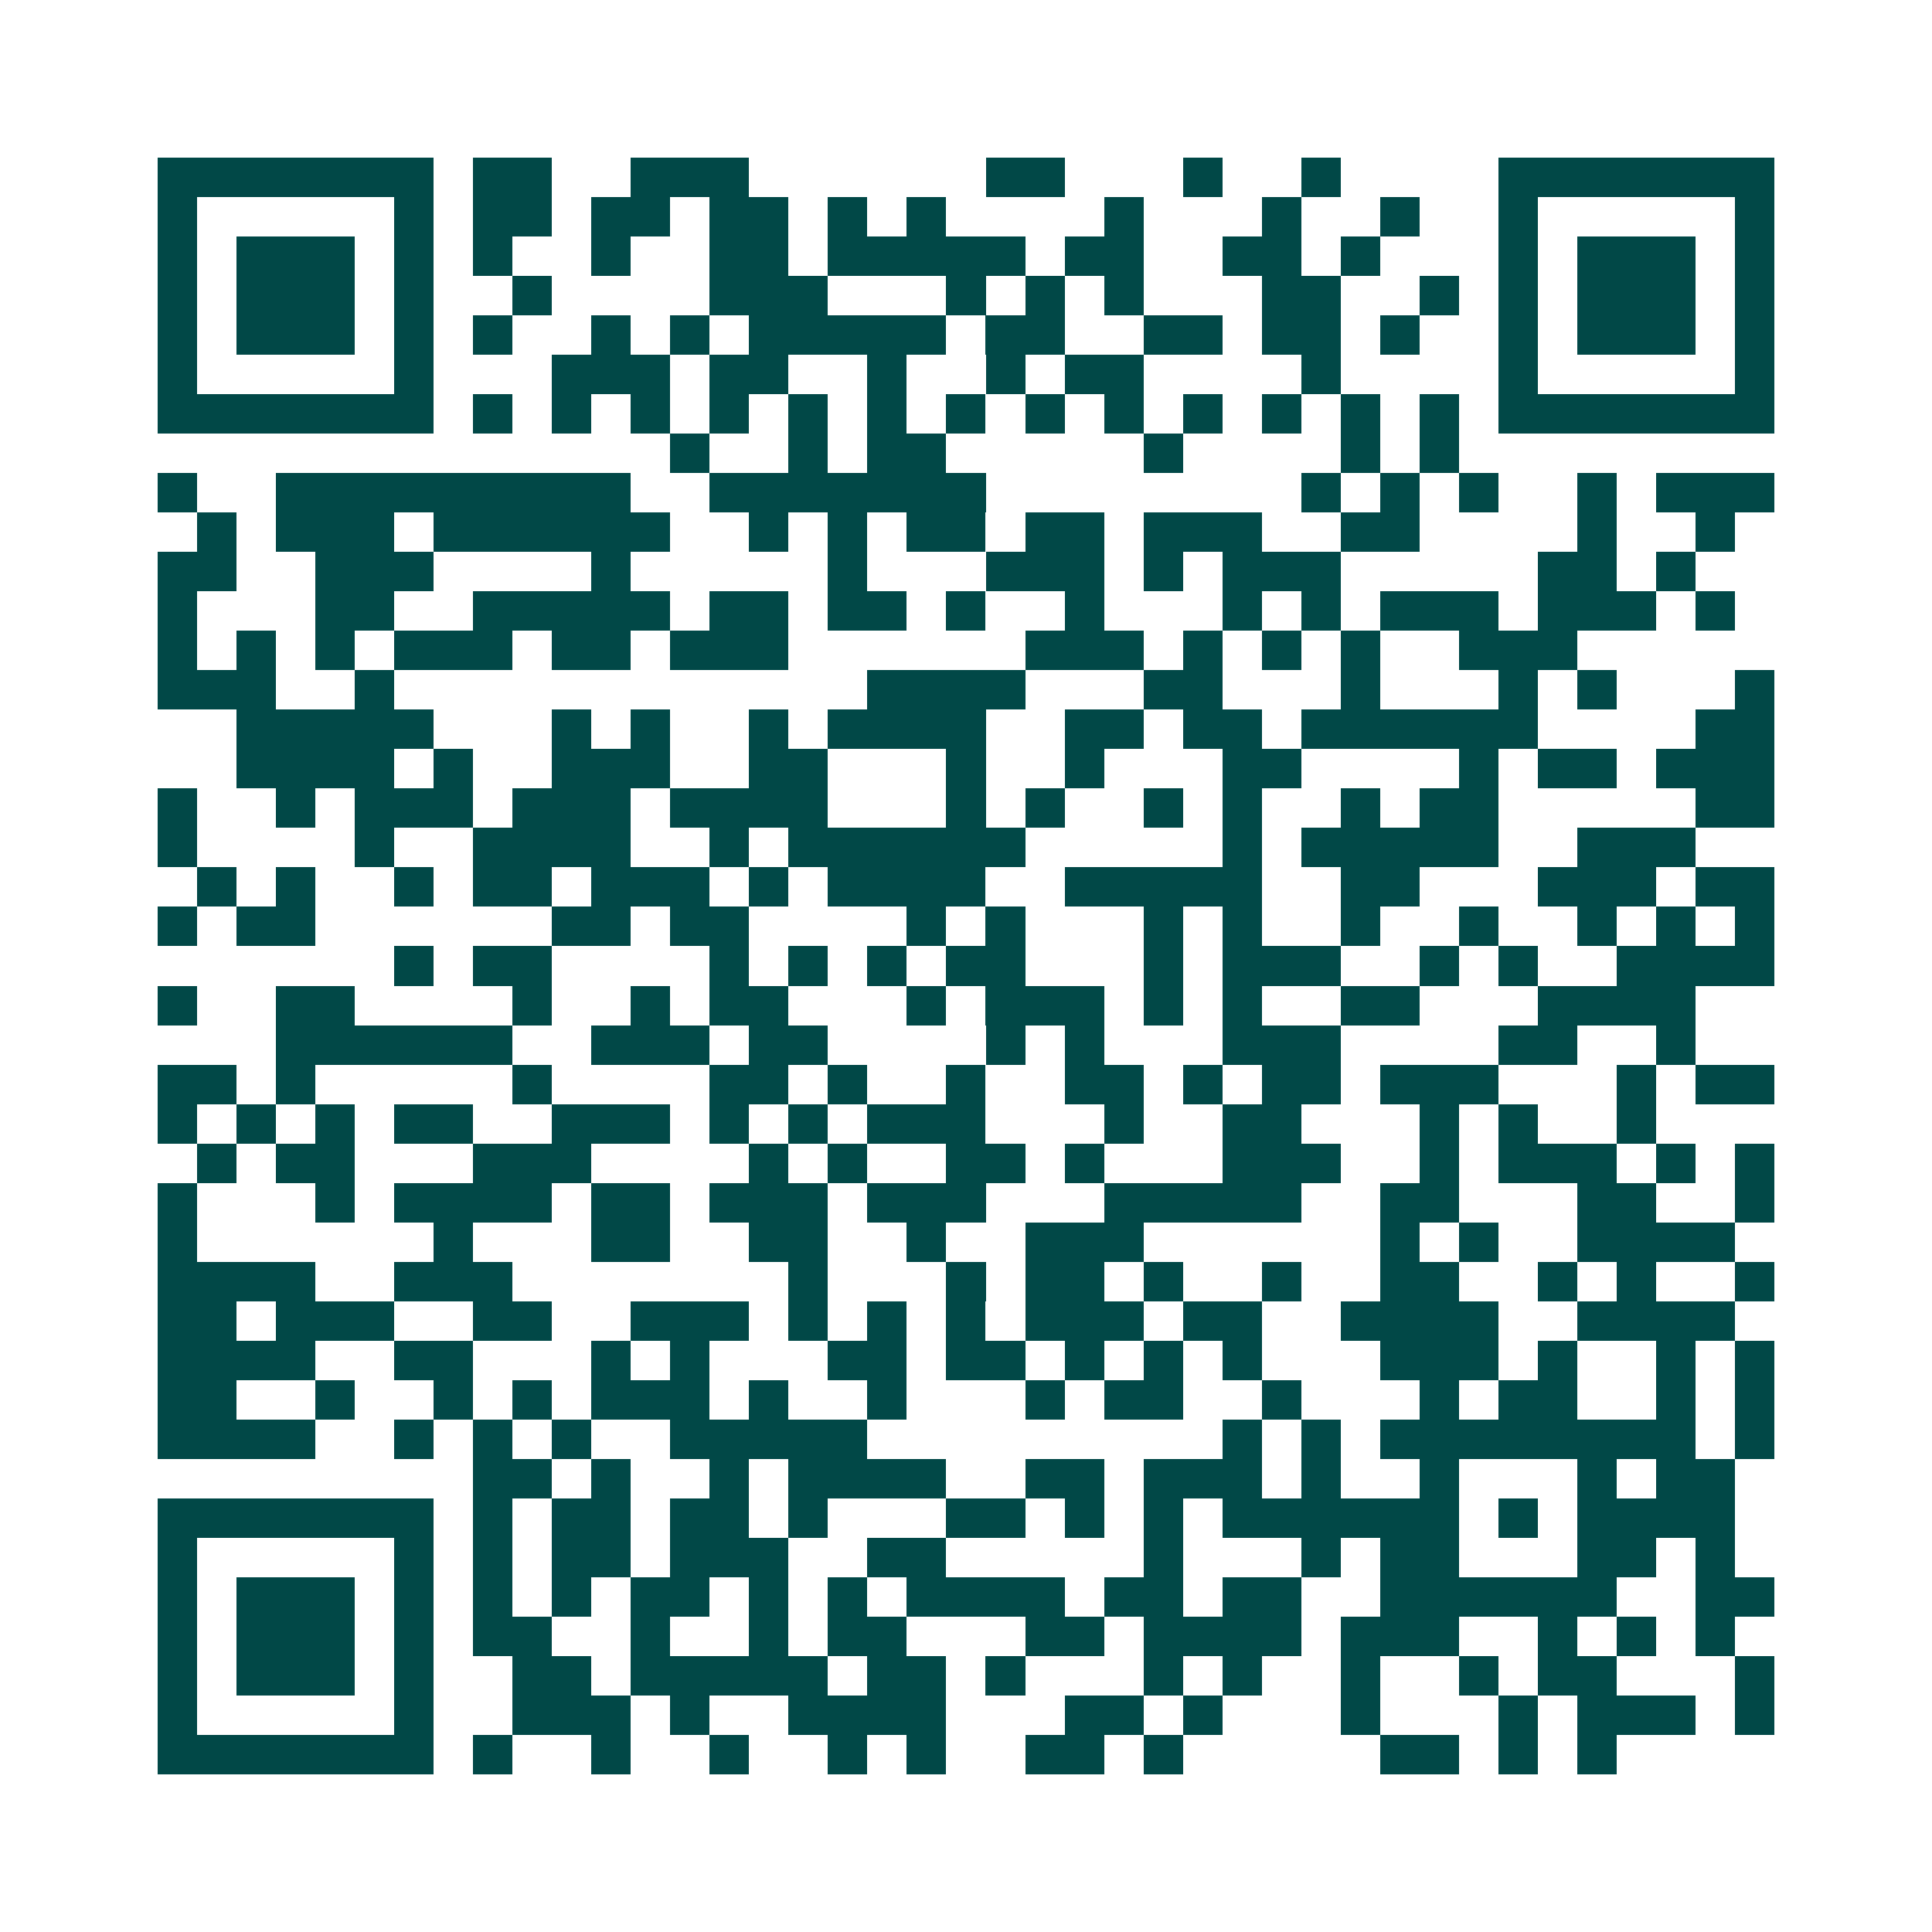 <svg xmlns="http://www.w3.org/2000/svg" width="200" height="200" viewBox="0 0 49 49" shape-rendering="crispEdges"><path fill="#ffffff" d="M0 0h49v49H0z"/><path stroke="#014847" d="M4 4.5h7m1 0h2m2 0h3m6 0h2m3 0h1m2 0h1m4 0h7M4 5.5h1m5 0h1m1 0h2m1 0h2m1 0h2m1 0h1m1 0h1m4 0h1m3 0h1m2 0h1m2 0h1m5 0h1M4 6.5h1m1 0h3m1 0h1m1 0h1m2 0h1m2 0h2m1 0h5m1 0h2m2 0h2m1 0h1m3 0h1m1 0h3m1 0h1M4 7.5h1m1 0h3m1 0h1m2 0h1m4 0h3m3 0h1m1 0h1m1 0h1m3 0h2m2 0h1m1 0h1m1 0h3m1 0h1M4 8.5h1m1 0h3m1 0h1m1 0h1m2 0h1m1 0h1m1 0h5m1 0h2m2 0h2m1 0h2m1 0h1m2 0h1m1 0h3m1 0h1M4 9.5h1m5 0h1m3 0h3m1 0h2m2 0h1m2 0h1m1 0h2m4 0h1m4 0h1m5 0h1M4 10.5h7m1 0h1m1 0h1m1 0h1m1 0h1m1 0h1m1 0h1m1 0h1m1 0h1m1 0h1m1 0h1m1 0h1m1 0h1m1 0h1m1 0h7M17 11.5h1m2 0h1m1 0h2m5 0h1m4 0h1m1 0h1M4 12.5h1m2 0h9m2 0h7m8 0h1m1 0h1m1 0h1m2 0h1m1 0h3M5 13.5h1m1 0h3m1 0h6m2 0h1m1 0h1m1 0h2m1 0h2m1 0h3m2 0h2m4 0h1m2 0h1M4 14.5h2m2 0h3m4 0h1m5 0h1m3 0h3m1 0h1m1 0h3m5 0h2m1 0h1M4 15.5h1m3 0h2m2 0h5m1 0h2m1 0h2m1 0h1m2 0h1m3 0h1m1 0h1m1 0h3m1 0h3m1 0h1M4 16.5h1m1 0h1m1 0h1m1 0h3m1 0h2m1 0h3m6 0h3m1 0h1m1 0h1m1 0h1m2 0h3M4 17.5h3m2 0h1m12 0h4m3 0h2m3 0h1m3 0h1m1 0h1m3 0h1M6 18.5h5m3 0h1m1 0h1m2 0h1m1 0h4m2 0h2m1 0h2m1 0h6m4 0h2M6 19.5h4m1 0h1m2 0h3m2 0h2m3 0h1m2 0h1m3 0h2m4 0h1m1 0h2m1 0h3M4 20.5h1m2 0h1m1 0h3m1 0h3m1 0h4m3 0h1m1 0h1m2 0h1m1 0h1m2 0h1m1 0h2m5 0h2M4 21.5h1m4 0h1m2 0h4m2 0h1m1 0h6m5 0h1m1 0h5m2 0h3M5 22.5h1m1 0h1m2 0h1m1 0h2m1 0h3m1 0h1m1 0h4m2 0h5m2 0h2m3 0h3m1 0h2M4 23.5h1m1 0h2m6 0h2m1 0h2m4 0h1m1 0h1m3 0h1m1 0h1m2 0h1m2 0h1m2 0h1m1 0h1m1 0h1M10 24.5h1m1 0h2m4 0h1m1 0h1m1 0h1m1 0h2m3 0h1m1 0h3m2 0h1m1 0h1m2 0h4M4 25.5h1m2 0h2m4 0h1m2 0h1m1 0h2m3 0h1m1 0h3m1 0h1m1 0h1m2 0h2m3 0h4M7 26.5h6m2 0h3m1 0h2m4 0h1m1 0h1m3 0h3m4 0h2m2 0h1M4 27.5h2m1 0h1m5 0h1m4 0h2m1 0h1m2 0h1m2 0h2m1 0h1m1 0h2m1 0h3m3 0h1m1 0h2M4 28.5h1m1 0h1m1 0h1m1 0h2m2 0h3m1 0h1m1 0h1m1 0h3m3 0h1m2 0h2m3 0h1m1 0h1m2 0h1M5 29.5h1m1 0h2m3 0h3m4 0h1m1 0h1m2 0h2m1 0h1m3 0h3m2 0h1m1 0h3m1 0h1m1 0h1M4 30.5h1m3 0h1m1 0h4m1 0h2m1 0h3m1 0h3m3 0h5m2 0h2m3 0h2m2 0h1M4 31.5h1m6 0h1m3 0h2m2 0h2m2 0h1m2 0h3m6 0h1m1 0h1m2 0h4M4 32.5h4m2 0h3m7 0h1m3 0h1m1 0h2m1 0h1m2 0h1m2 0h2m2 0h1m1 0h1m2 0h1M4 33.5h2m1 0h3m2 0h2m2 0h3m1 0h1m1 0h1m1 0h1m1 0h3m1 0h2m2 0h4m2 0h4M4 34.5h4m2 0h2m3 0h1m1 0h1m3 0h2m1 0h2m1 0h1m1 0h1m1 0h1m3 0h3m1 0h1m2 0h1m1 0h1M4 35.5h2m2 0h1m2 0h1m1 0h1m1 0h3m1 0h1m2 0h1m3 0h1m1 0h2m2 0h1m3 0h1m1 0h2m2 0h1m1 0h1M4 36.5h4m2 0h1m1 0h1m1 0h1m2 0h5m9 0h1m1 0h1m1 0h8m1 0h1M12 37.5h2m1 0h1m2 0h1m1 0h4m2 0h2m1 0h3m1 0h1m2 0h1m3 0h1m1 0h2M4 38.5h7m1 0h1m1 0h2m1 0h2m1 0h1m3 0h2m1 0h1m1 0h1m1 0h6m1 0h1m1 0h4M4 39.5h1m5 0h1m1 0h1m1 0h2m1 0h3m2 0h2m5 0h1m3 0h1m1 0h2m3 0h2m1 0h1M4 40.5h1m1 0h3m1 0h1m1 0h1m1 0h1m1 0h2m1 0h1m1 0h1m1 0h4m1 0h2m1 0h2m2 0h6m2 0h2M4 41.5h1m1 0h3m1 0h1m1 0h2m2 0h1m2 0h1m1 0h2m3 0h2m1 0h4m1 0h3m2 0h1m1 0h1m1 0h1M4 42.5h1m1 0h3m1 0h1m2 0h2m1 0h5m1 0h2m1 0h1m3 0h1m1 0h1m2 0h1m2 0h1m1 0h2m3 0h1M4 43.5h1m5 0h1m2 0h3m1 0h1m2 0h4m3 0h2m1 0h1m3 0h1m3 0h1m1 0h3m1 0h1M4 44.5h7m1 0h1m2 0h1m2 0h1m2 0h1m1 0h1m2 0h2m1 0h1m5 0h2m1 0h1m1 0h1"/></svg>
